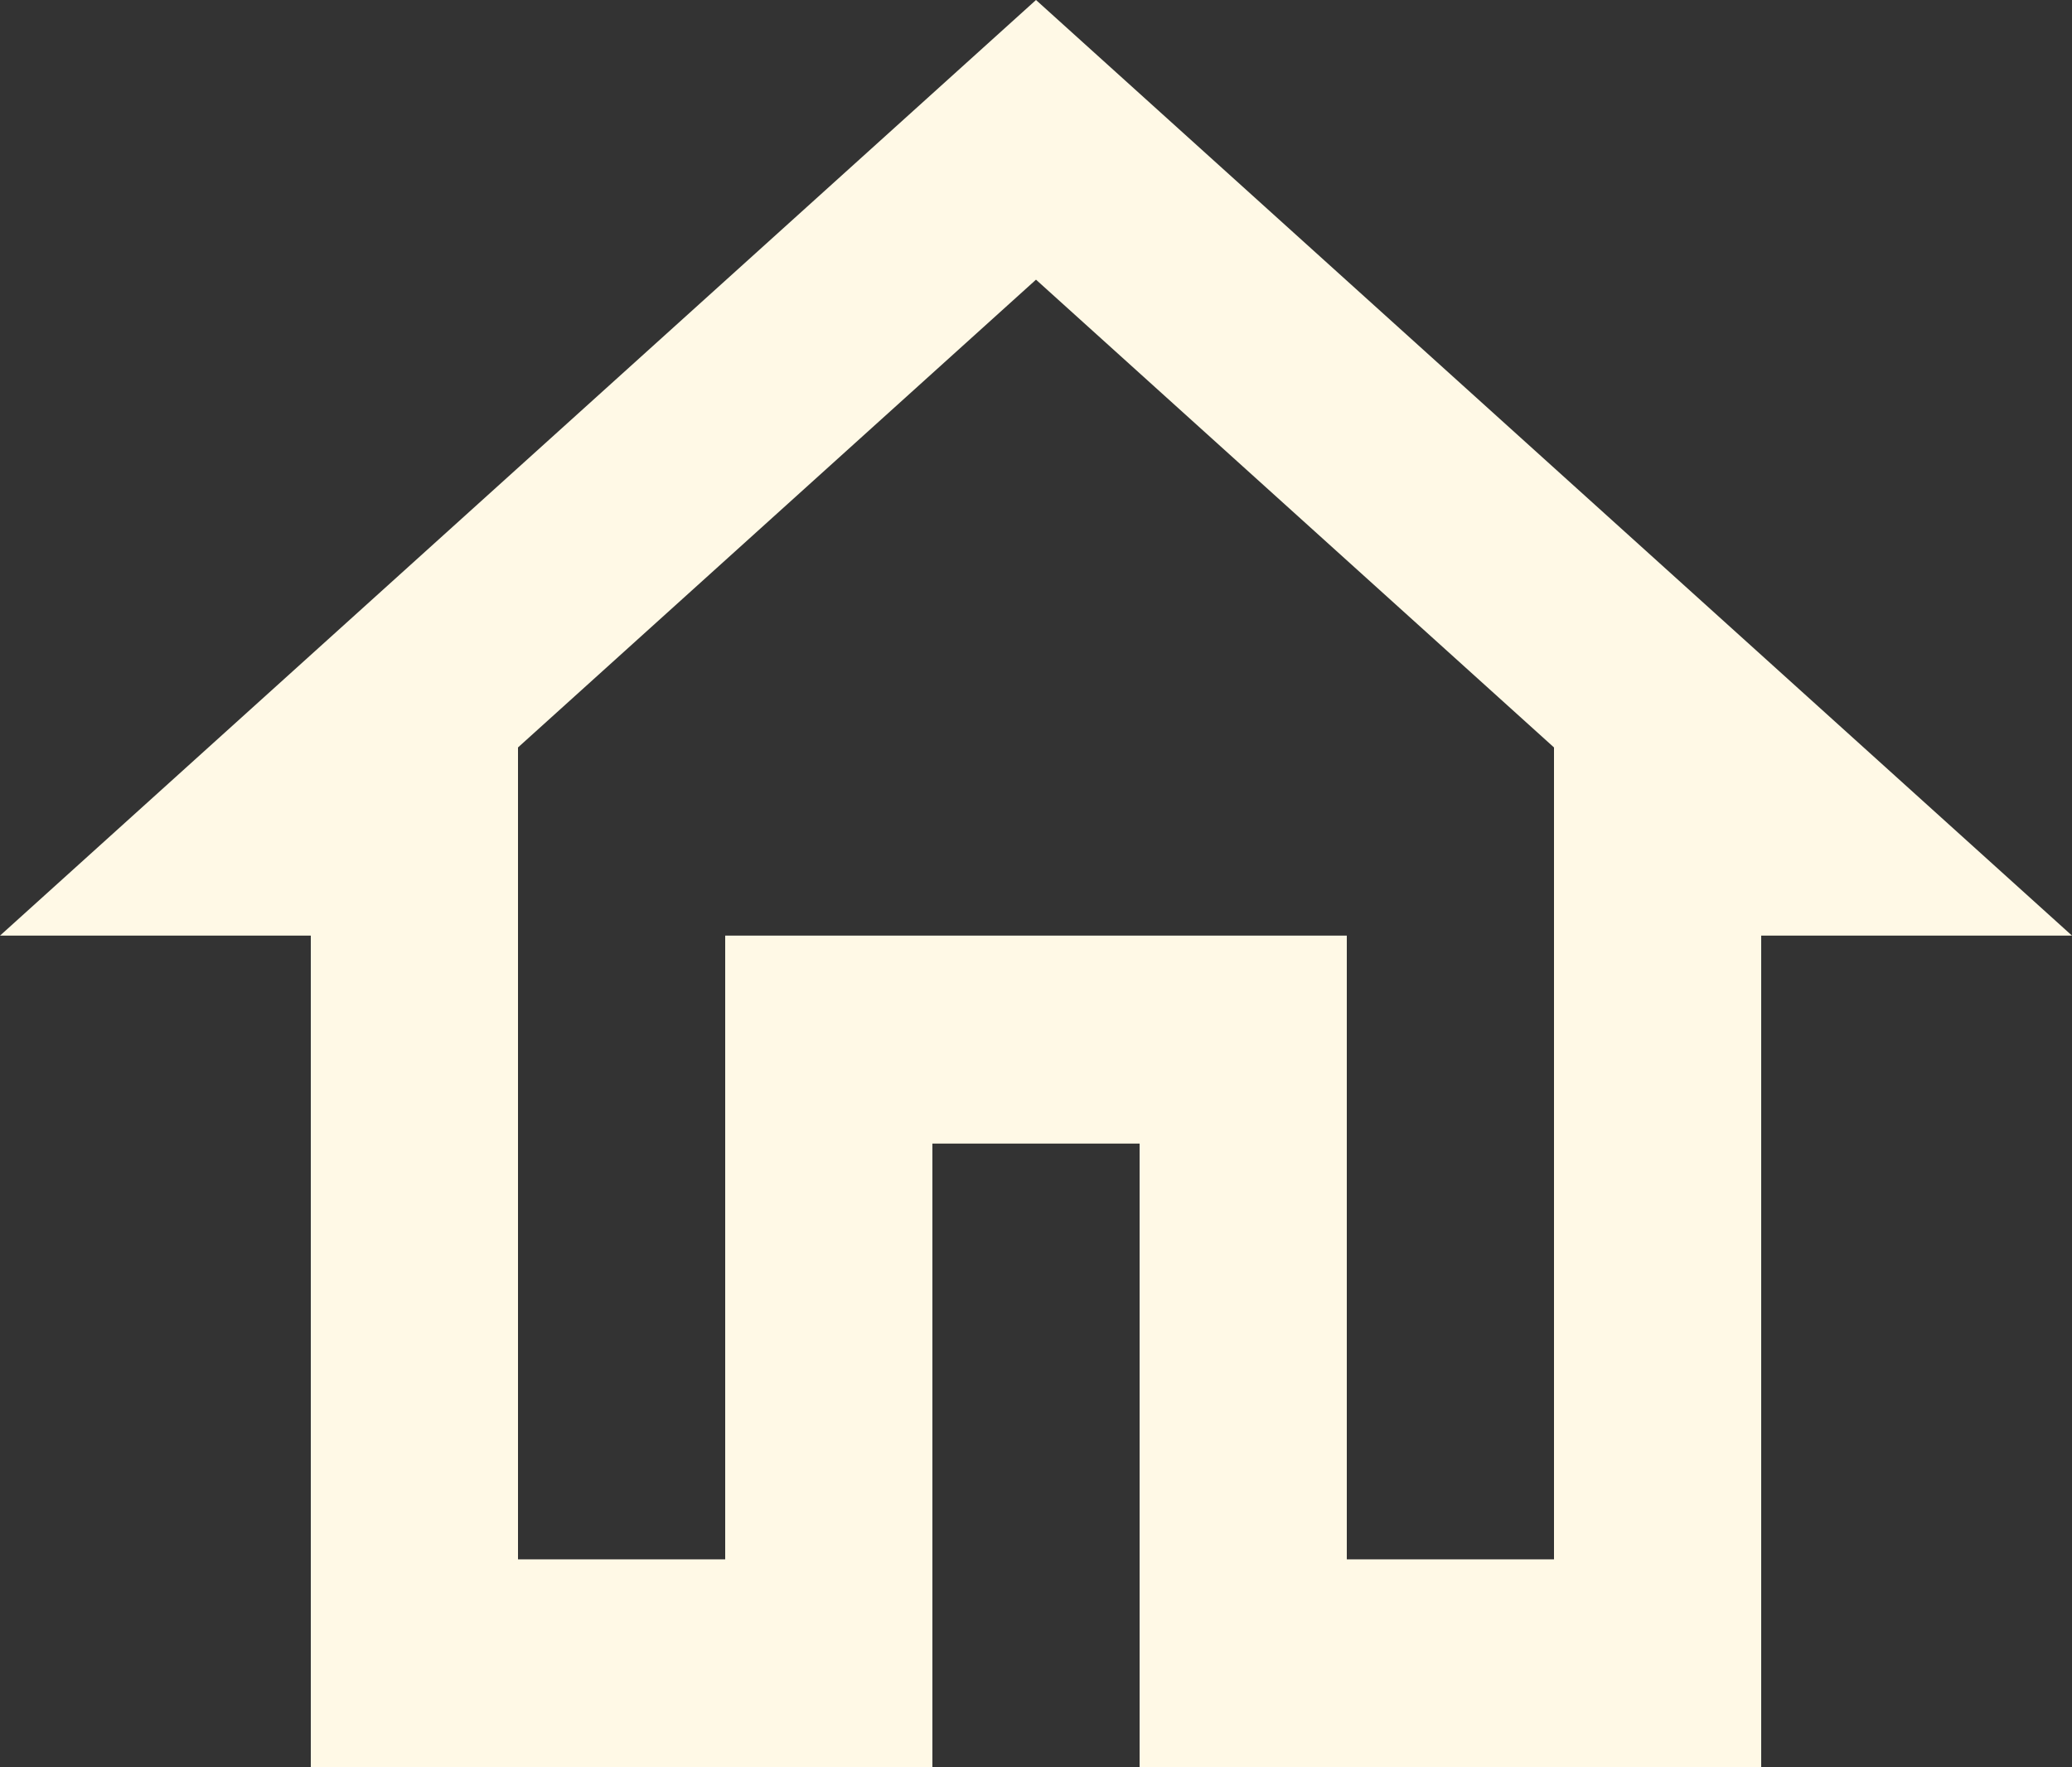 <svg width="34" height="29" viewBox="0 0 34 29" fill="none" xmlns="http://www.w3.org/2000/svg">
<rect x="0" y="0" width="34" height="29" fill="#333333" stroke="none"/>
<path d="M17 4.589L25.5 12.265V25.588H22.1V15.353H11.9V25.588H8.5V12.265L17 4.589ZM17 0L0 15.353H5.1V29H15.3V18.765H18.7V29H28.9V15.353H34" fill="#FFF9E6"/>
</svg>
